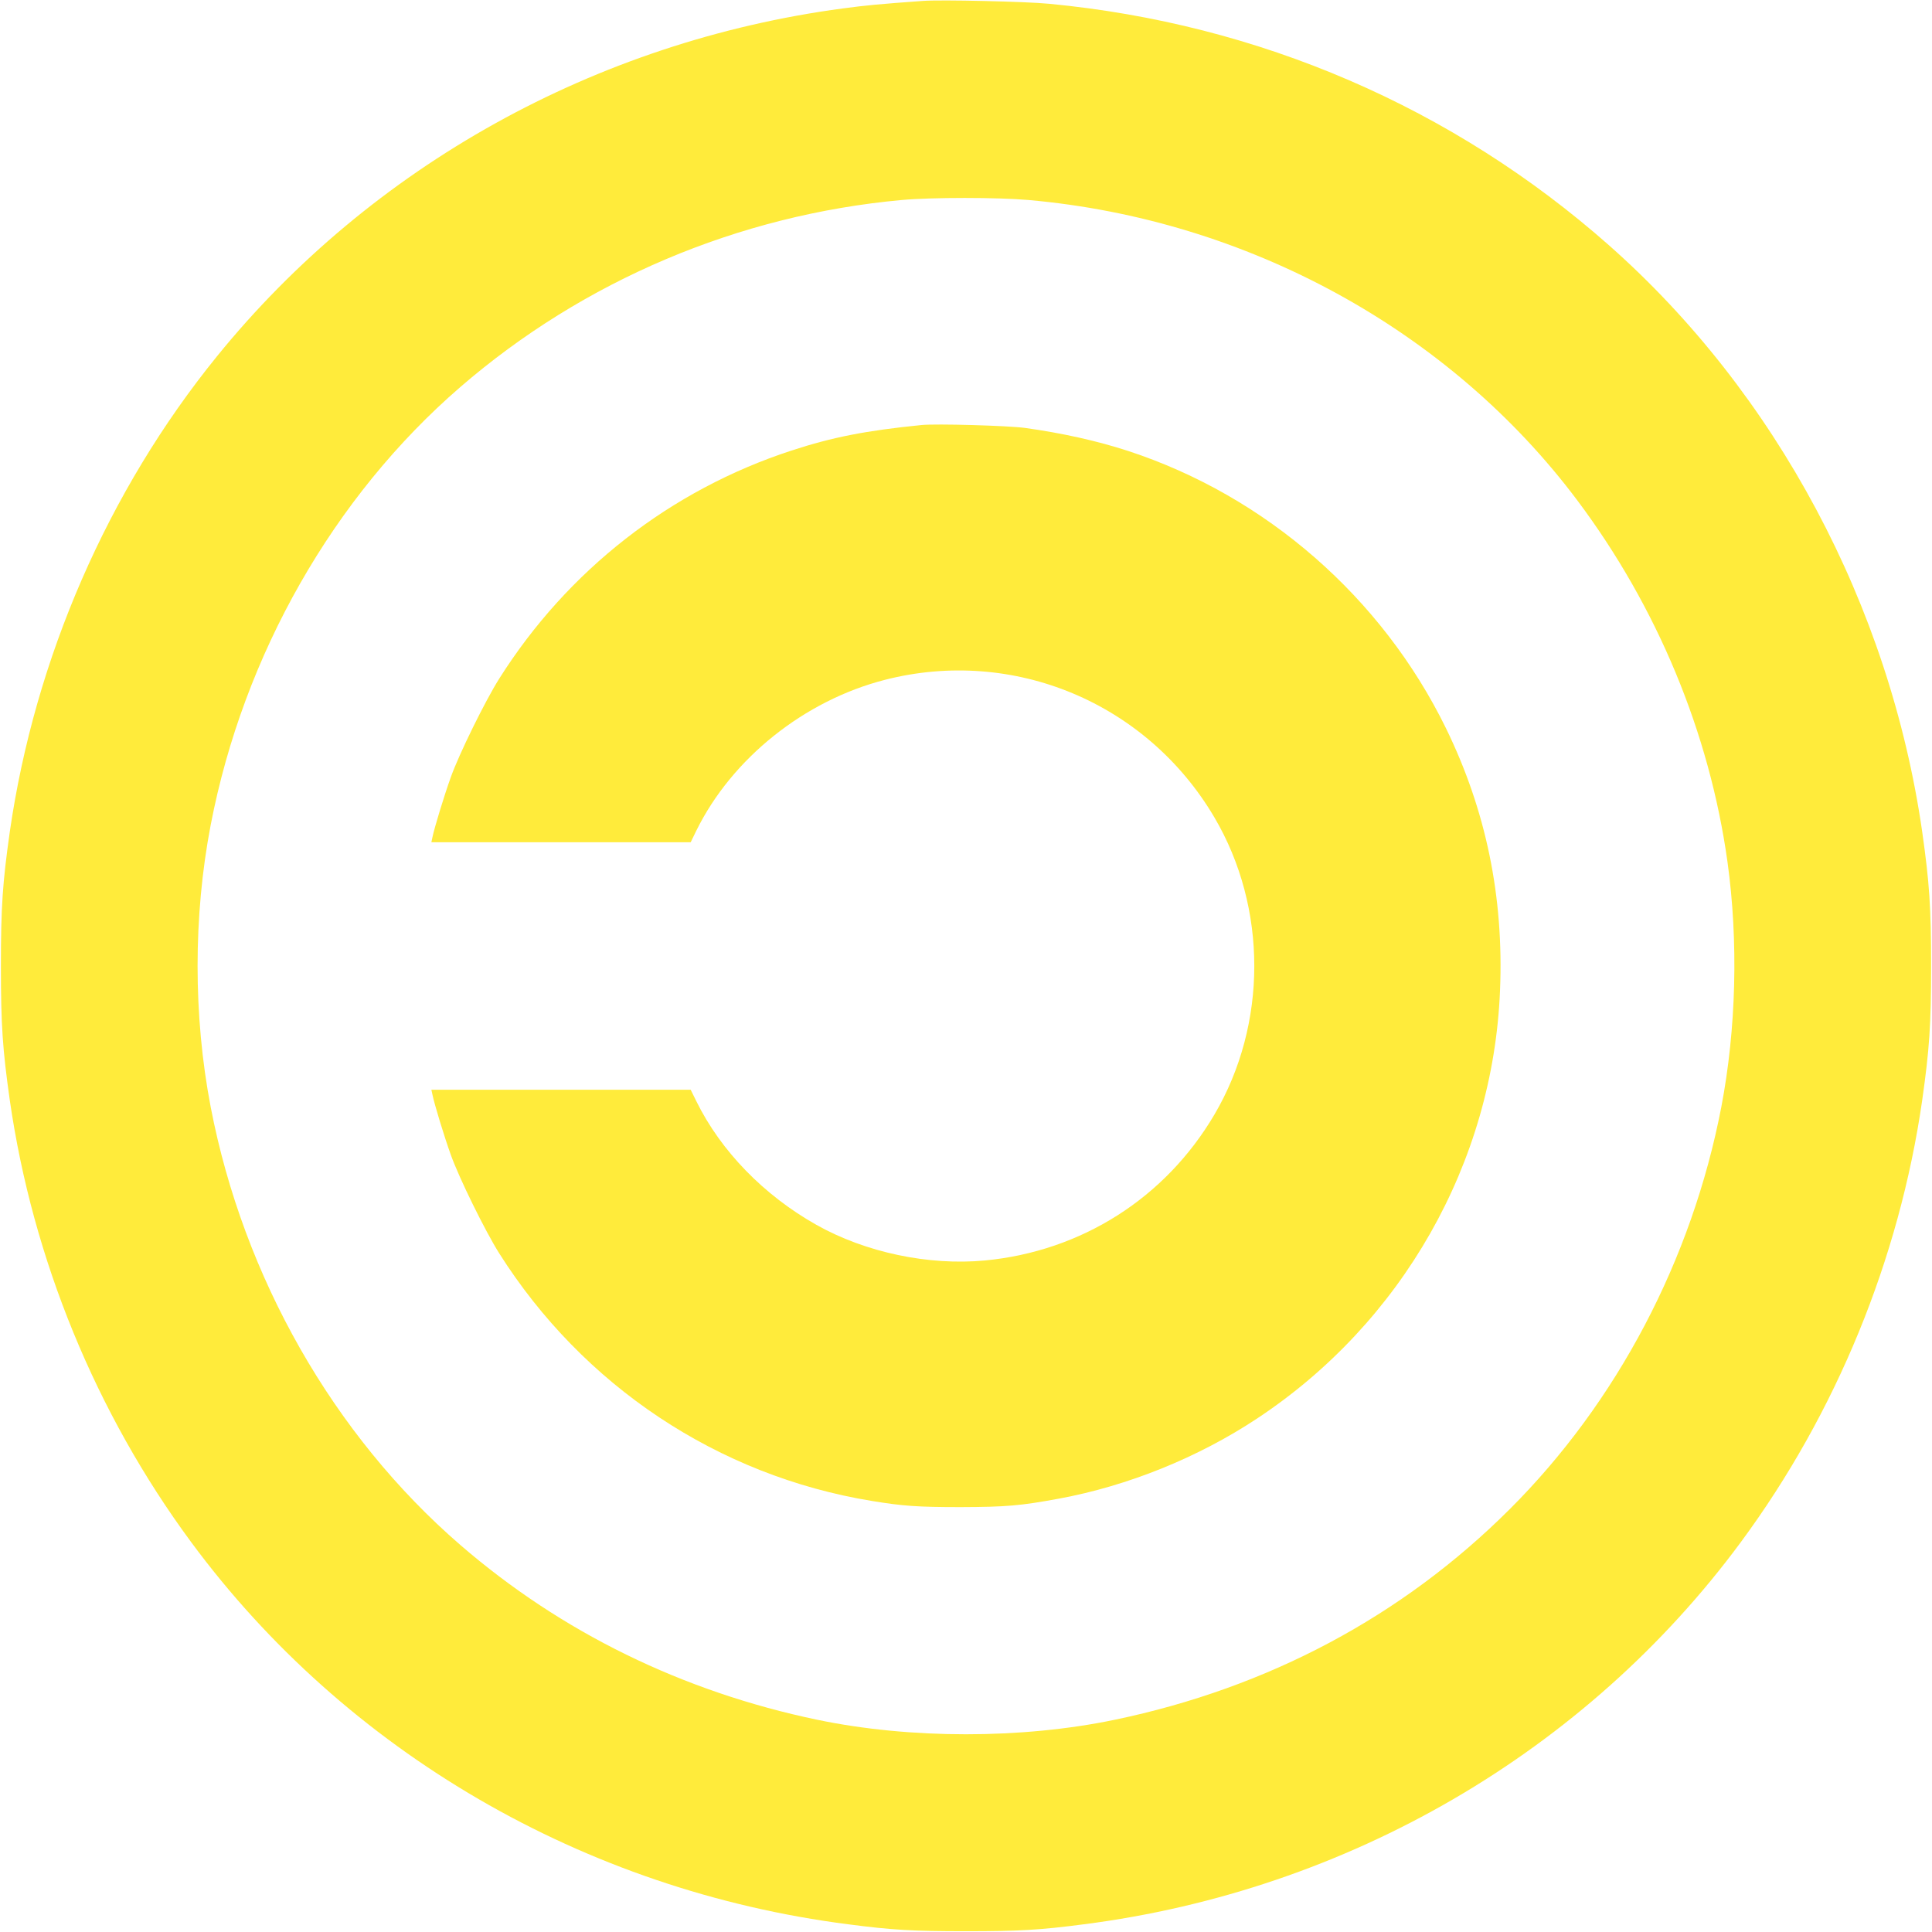 <?xml version="1.0" standalone="no"?>
<!DOCTYPE svg PUBLIC "-//W3C//DTD SVG 20010904//EN"
 "http://www.w3.org/TR/2001/REC-SVG-20010904/DTD/svg10.dtd">
<svg version="1.0" xmlns="http://www.w3.org/2000/svg"
 width="1280pt" height="1280pt" viewBox="0 0 1280 1280"
 preserveAspectRatio="xMidYMid meet">
<g transform="translate(0,1280) scale(0.1,-0.1)"
fill="#ffeb3b" stroke="none">
<path d="M6115 12794 c-290 -21 -375 -29 -532 -50 -1636 -219 -3123 -1045
-4145 -2304 -724 -892 -1207 -2002 -1373 -3150 -48 -339 -59 -499 -59 -890 0
-391 11 -551 59 -890 152 -1053 570 -2071 1200 -2925 1027 -1392 2606 -2310
4355 -2534 290 -38 430 -46 780 -46 350 0 490 8 780 46 1749 224 3328 1142
4355 2534 630 854 1048 1872 1200 2925 48 339 59 499 59 890 0 391 -11 551
-59 890 -216 1498 -967 2905 -2074 3884 -1034 914 -2320 1469 -3711 1601 -153
15 -718 28 -835 19z m698 -1319 c1450 -128 2791 -862 3637 -1990 530 -707 876
-1541 995 -2395 73 -526 58 -1108 -41 -1625 -195 -1012 -691 -1955 -1403
-2665 -711 -709 -1599 -1182 -2616 -1394 -616 -128 -1354 -128 -1970 0 -894
187 -1695 579 -2365 1158 -840 726 -1437 1774 -1654 2901 -116 604 -116 1266
0 1870 217 1127 814 2175 1654 2901 816 705 1841 1140 2925 1239 198 18 634
18 838 0z"/>
<path d="M6105 9984 c-368 -37 -589 -80 -861 -169 -802 -262 -1483 -793 -1937
-1512 -92 -146 -266 -499 -321 -654 -44 -123 -108 -333 -121 -396 l-7 -33 859
0 859 0 38 78 c236 478 715 861 1249 998 851 218 1735 -151 2183 -912 352
-598 352 -1370 0 -1968 -325 -553 -881 -906 -1521 -967 -372 -35 -791 53
-1116 236 -348 196 -633 489 -795 818 l-38 77 -859 0 -859 0 7 -32 c13 -64 77
-274 121 -397 55 -155 229 -508 321 -654 556 -879 1450 -1474 2468 -1641 207
-34 305 -41 590 -41 300 1 396 9 650 56 456 84 922 272 1312 530 963 636 1565
1696 1611 2836 26 620 -93 1195 -358 1738 -424 867 -1193 1538 -2105 1837
-205 67 -439 119 -685 153 -110 15 -590 29 -685 19z"/>
</g>
</svg>
